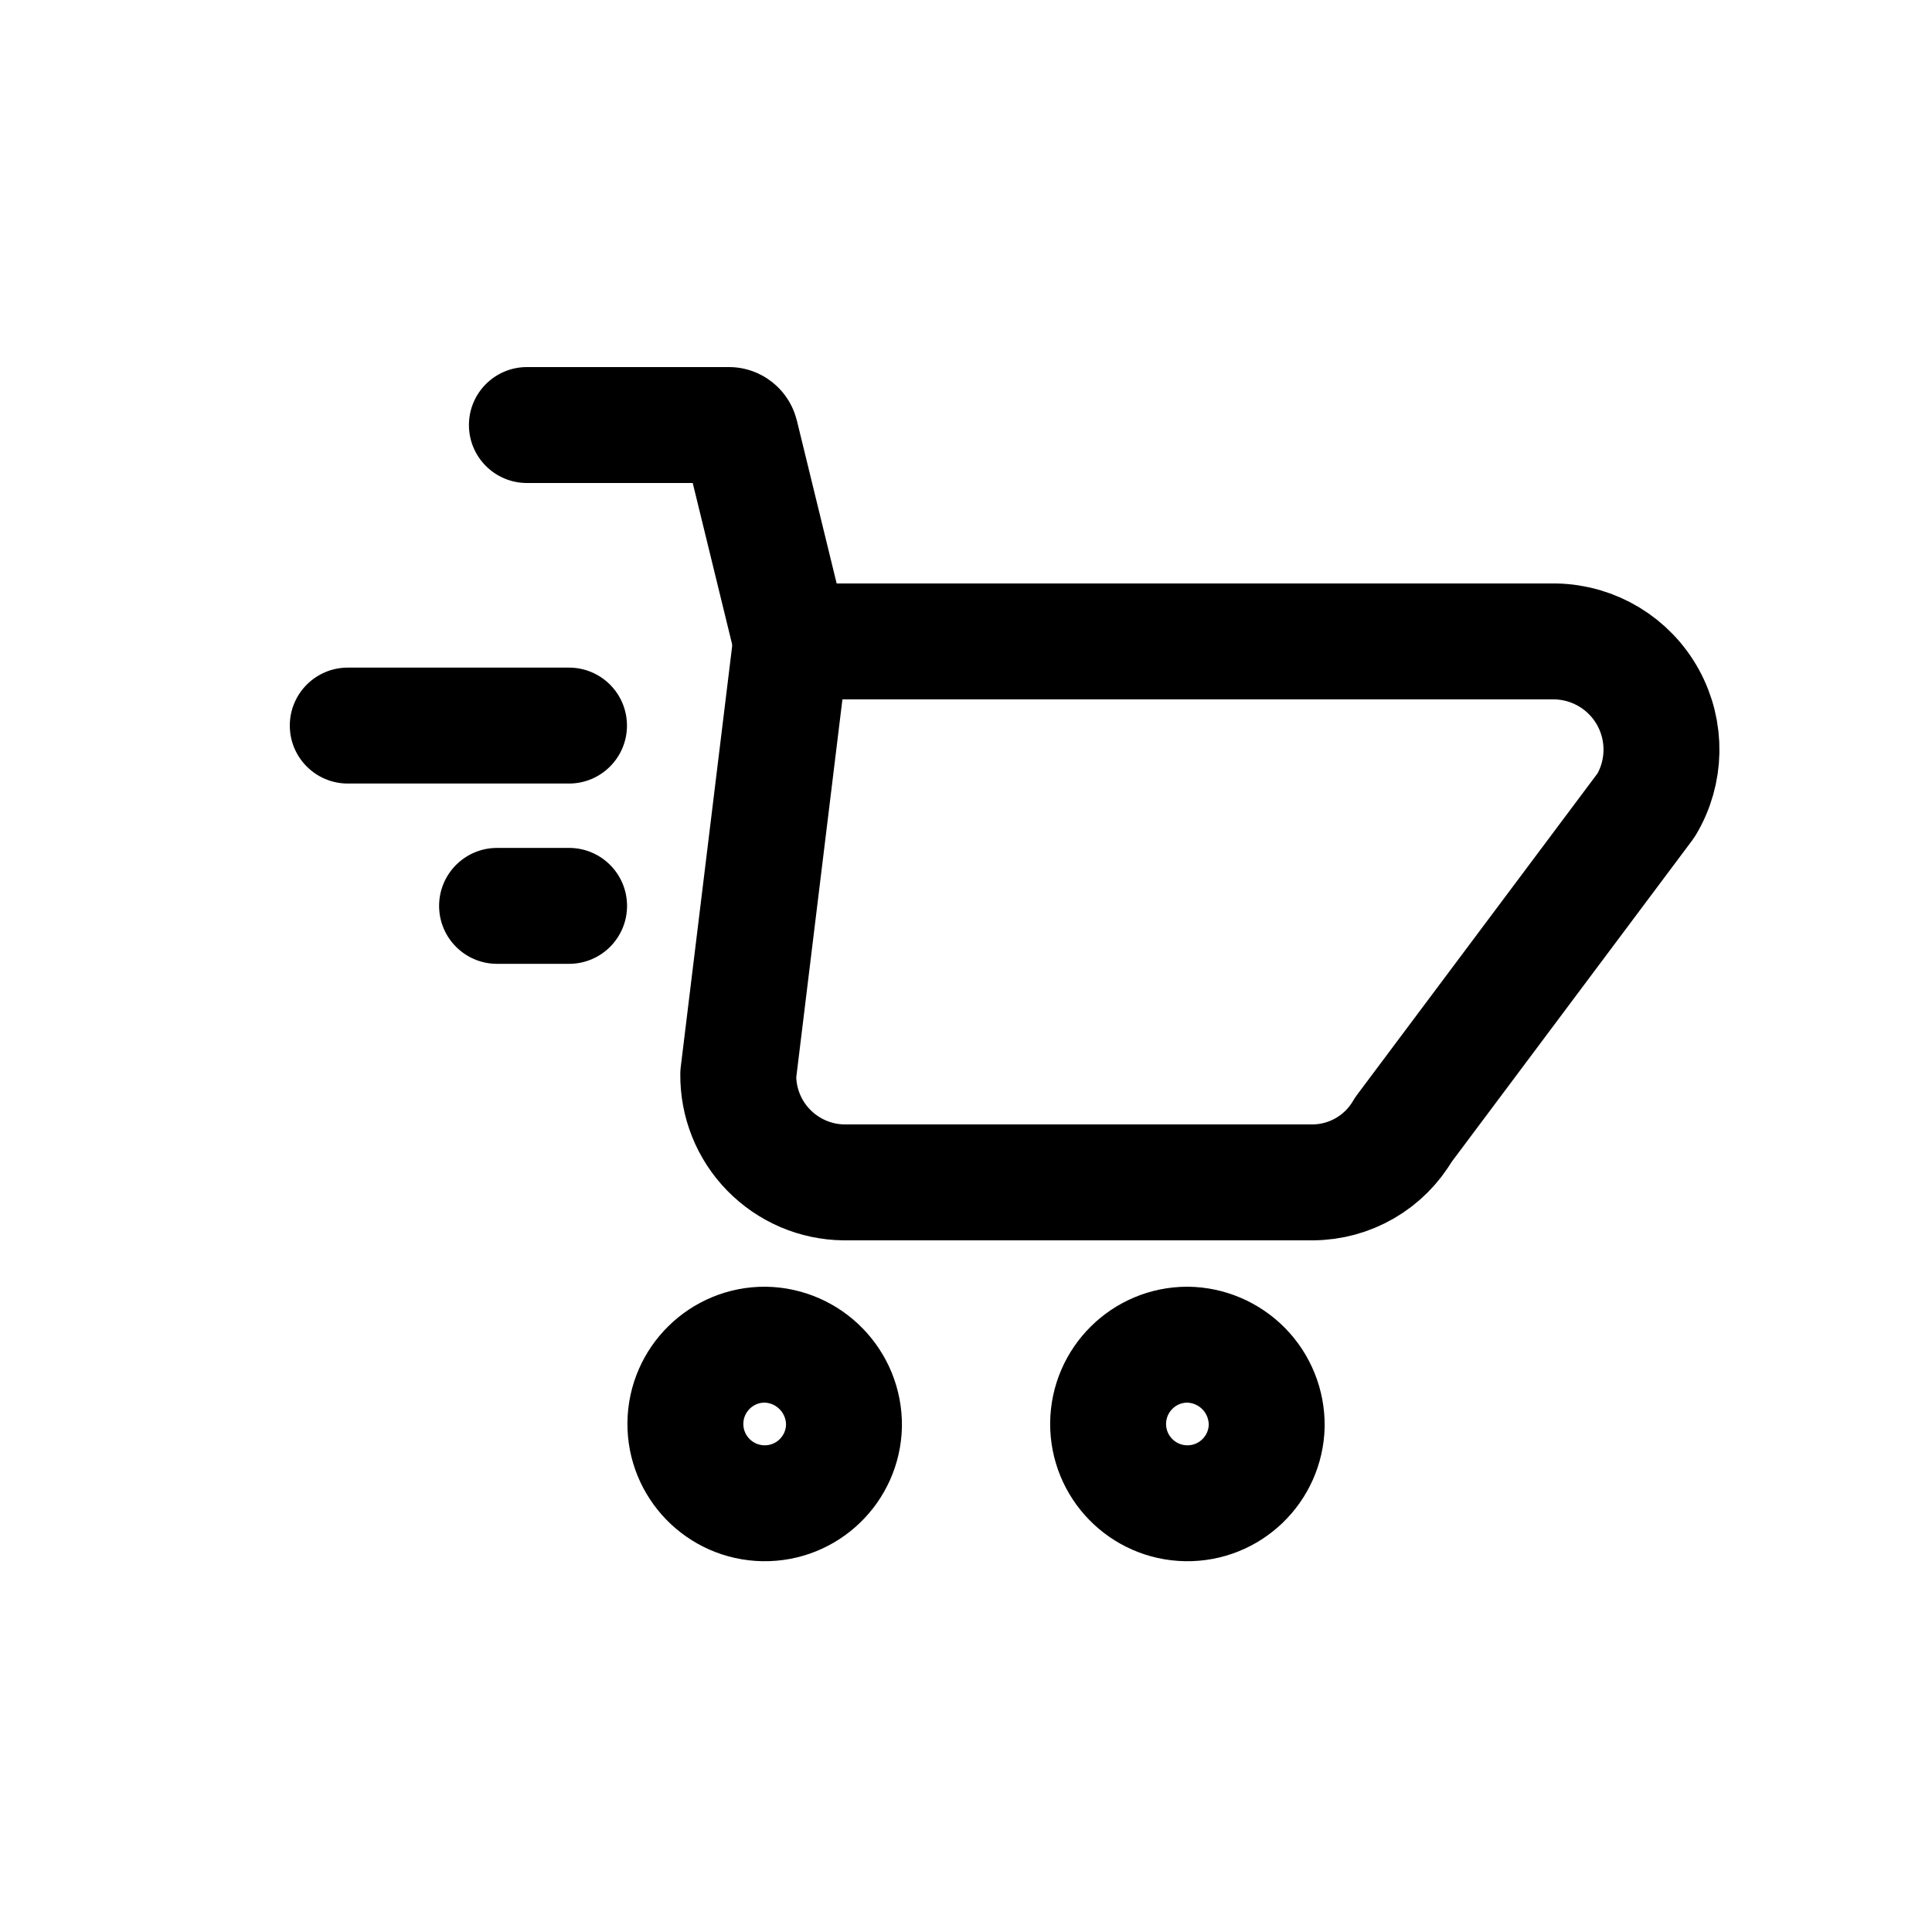 <?xml version="1.0" encoding="utf-8"?>
<svg width="800px" height="800px" viewBox="0 -0.5 25 25" fill="none" xmlns="http://www.w3.org/2000/svg">
<path fill-rule="evenodd" clip-rule="evenodd" d="M10.921 17.95C10.908 18.514 10.442 18.962 9.878 18.952C9.314 18.942 8.863 18.479 8.869 17.915C8.875 17.351 9.336 16.897 9.9 16.9C10.471 16.909 10.928 17.379 10.921 17.95Z" stroke="#000000" stroke-width="1.5" stroke-linecap="round" stroke-linejoin="round"/>
<path fill-rule="evenodd" clip-rule="evenodd" d="M16.391 17.95C16.378 18.513 15.913 18.961 15.349 18.952C14.786 18.943 14.335 18.482 14.339 17.918C14.344 17.355 14.802 16.9 15.365 16.9C15.64 16.903 15.903 17.016 16.095 17.212C16.288 17.409 16.394 17.675 16.391 17.95Z" stroke="#000000" stroke-width="1.5" stroke-linecap="round" stroke-linejoin="round"/>
<path fill-rule="evenodd" clip-rule="evenodd" d="M20.13 7.8H10.237L9.553 13.4C9.549 13.767 9.69 14.121 9.947 14.383C10.204 14.646 10.554 14.796 10.921 14.8H16.985C17.469 14.798 17.916 14.539 18.158 14.12L21.3 9.92C21.557 9.492 21.566 8.96 21.325 8.523C21.084 8.086 20.629 7.811 20.13 7.8V7.8Z" stroke="#000000" stroke-width="1.5" stroke-linecap="round" stroke-linejoin="round"/>
<path d="M9.508 7.978C9.607 8.38 10.012 8.627 10.415 8.529C10.817 8.43 11.064 8.024 10.966 7.622L9.508 7.978ZM9.582 5.118L10.311 4.94L10.31 4.939L9.582 5.118ZM9.432 5L9.435 4.25H9.432V5ZM6.818 4.25C6.404 4.25 6.068 4.586 6.068 5C6.068 5.414 6.404 5.75 6.818 5.75V4.25ZM7.363 9.639C7.777 9.639 8.113 9.303 8.113 8.889C8.113 8.475 7.777 8.139 7.363 8.139V9.639ZM4.5 8.139C4.086 8.139 3.75 8.475 3.75 8.889C3.75 9.303 4.086 9.639 4.5 9.639V8.139ZM7.364 11.972C7.778 11.972 8.114 11.636 8.114 11.222C8.114 10.808 7.778 10.472 7.364 10.472V11.972ZM6.432 10.472C6.018 10.472 5.682 10.808 5.682 11.222C5.682 11.636 6.018 11.972 6.432 11.972V10.472ZM10.966 7.622L10.311 4.94L8.853 5.296L9.508 7.978L10.966 7.622ZM10.31 4.939C10.211 4.536 9.85 4.251 9.435 4.25L9.429 5.75C9.156 5.749 8.919 5.562 8.854 5.297L10.31 4.939ZM9.432 4.25H6.818V5.75H9.432V4.25ZM7.363 8.139H4.5V9.639H7.363V8.139ZM7.364 10.472H6.432V11.972H7.364V10.472Z" fill="#000000"/>
</svg>